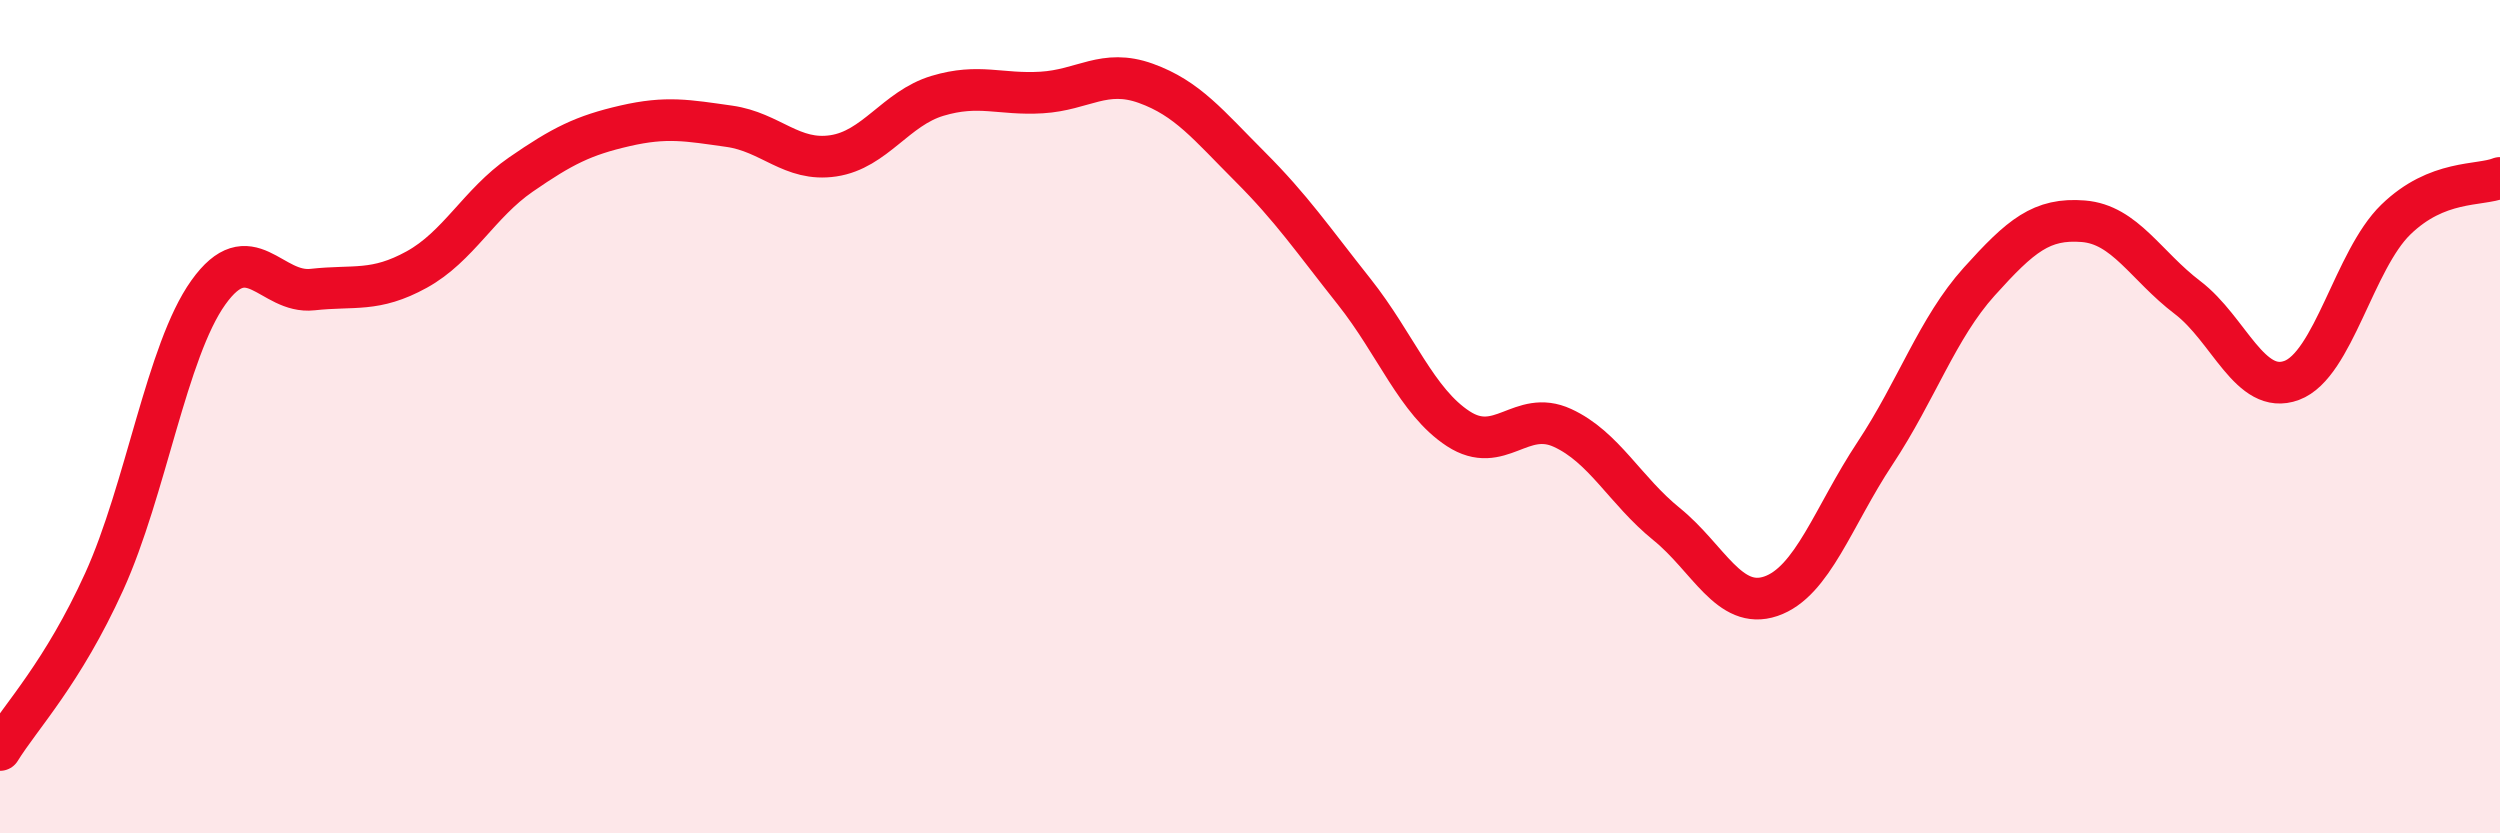 
    <svg width="60" height="20" viewBox="0 0 60 20" xmlns="http://www.w3.org/2000/svg">
      <path
        d="M 0,18 C 0.5,17.19 1.5,16.16 2.5,13.96 C 3.5,11.76 4,8.42 5,7.02 C 6,5.62 6.5,7.06 7.5,6.95 C 8.5,6.84 9,7.02 10,6.47 C 11,5.92 11.5,4.88 12.5,4.19 C 13.5,3.5 14,3.25 15,3.02 C 16,2.79 16.5,2.89 17.5,3.03 C 18.5,3.17 19,3.89 20,3.74 C 21,3.59 21.5,2.6 22.5,2.3 C 23.5,2 24,2.28 25,2.22 C 26,2.16 26.5,1.64 27.5,2 C 28.5,2.36 29,3 30,4 C 31,5 31.5,5.74 32.5,7 C 33.5,8.26 34,9.64 35,10.29 C 36,10.94 36.5,9.81 37.5,10.27 C 38.5,10.73 39,11.77 40,12.58 C 41,13.39 41.5,14.65 42.5,14.31 C 43.5,13.97 44,12.39 45,10.88 C 46,9.37 46.5,7.87 47.5,6.76 C 48.5,5.65 49,5.23 50,5.31 C 51,5.39 51.5,6.38 52.5,7.14 C 53.5,7.9 54,9.5 55,9.13 C 56,8.76 56.5,6.24 57.5,5.27 C 58.5,4.3 59.5,4.47 60,4.27L60 20L0 20Z"
        fill="#EB0A25"
        opacity="0.1"
        stroke-linecap="round"
        stroke-linejoin="round"
      />
      <path
        d="M 0,18 C 0.5,17.19 1.5,16.16 2.5,13.96 C 3.5,11.76 4,8.42 5,7.02 C 6,5.62 6.5,7.06 7.5,6.95 C 8.5,6.84 9,7.02 10,6.47 C 11,5.92 11.5,4.88 12.5,4.19 C 13.5,3.5 14,3.25 15,3.02 C 16,2.79 16.5,2.89 17.5,3.03 C 18.5,3.17 19,3.89 20,3.74 C 21,3.59 21.5,2.6 22.5,2.3 C 23.5,2 24,2.28 25,2.22 C 26,2.16 26.5,1.64 27.5,2 C 28.5,2.36 29,3 30,4 C 31,5 31.5,5.74 32.5,7 C 33.5,8.26 34,9.64 35,10.29 C 36,10.94 36.5,9.81 37.5,10.27 C 38.5,10.73 39,11.77 40,12.58 C 41,13.39 41.5,14.65 42.5,14.31 C 43.5,13.97 44,12.39 45,10.88 C 46,9.37 46.5,7.87 47.5,6.76 C 48.5,5.65 49,5.23 50,5.31 C 51,5.39 51.5,6.38 52.5,7.14 C 53.5,7.9 54,9.5 55,9.13 C 56,8.76 56.5,6.24 57.5,5.27 C 58.5,4.3 59.5,4.47 60,4.27"
        stroke="#EB0A25"
        stroke-width="1"
        fill="none"
        stroke-linecap="round"
        stroke-linejoin="round"
      />
    </svg>
  